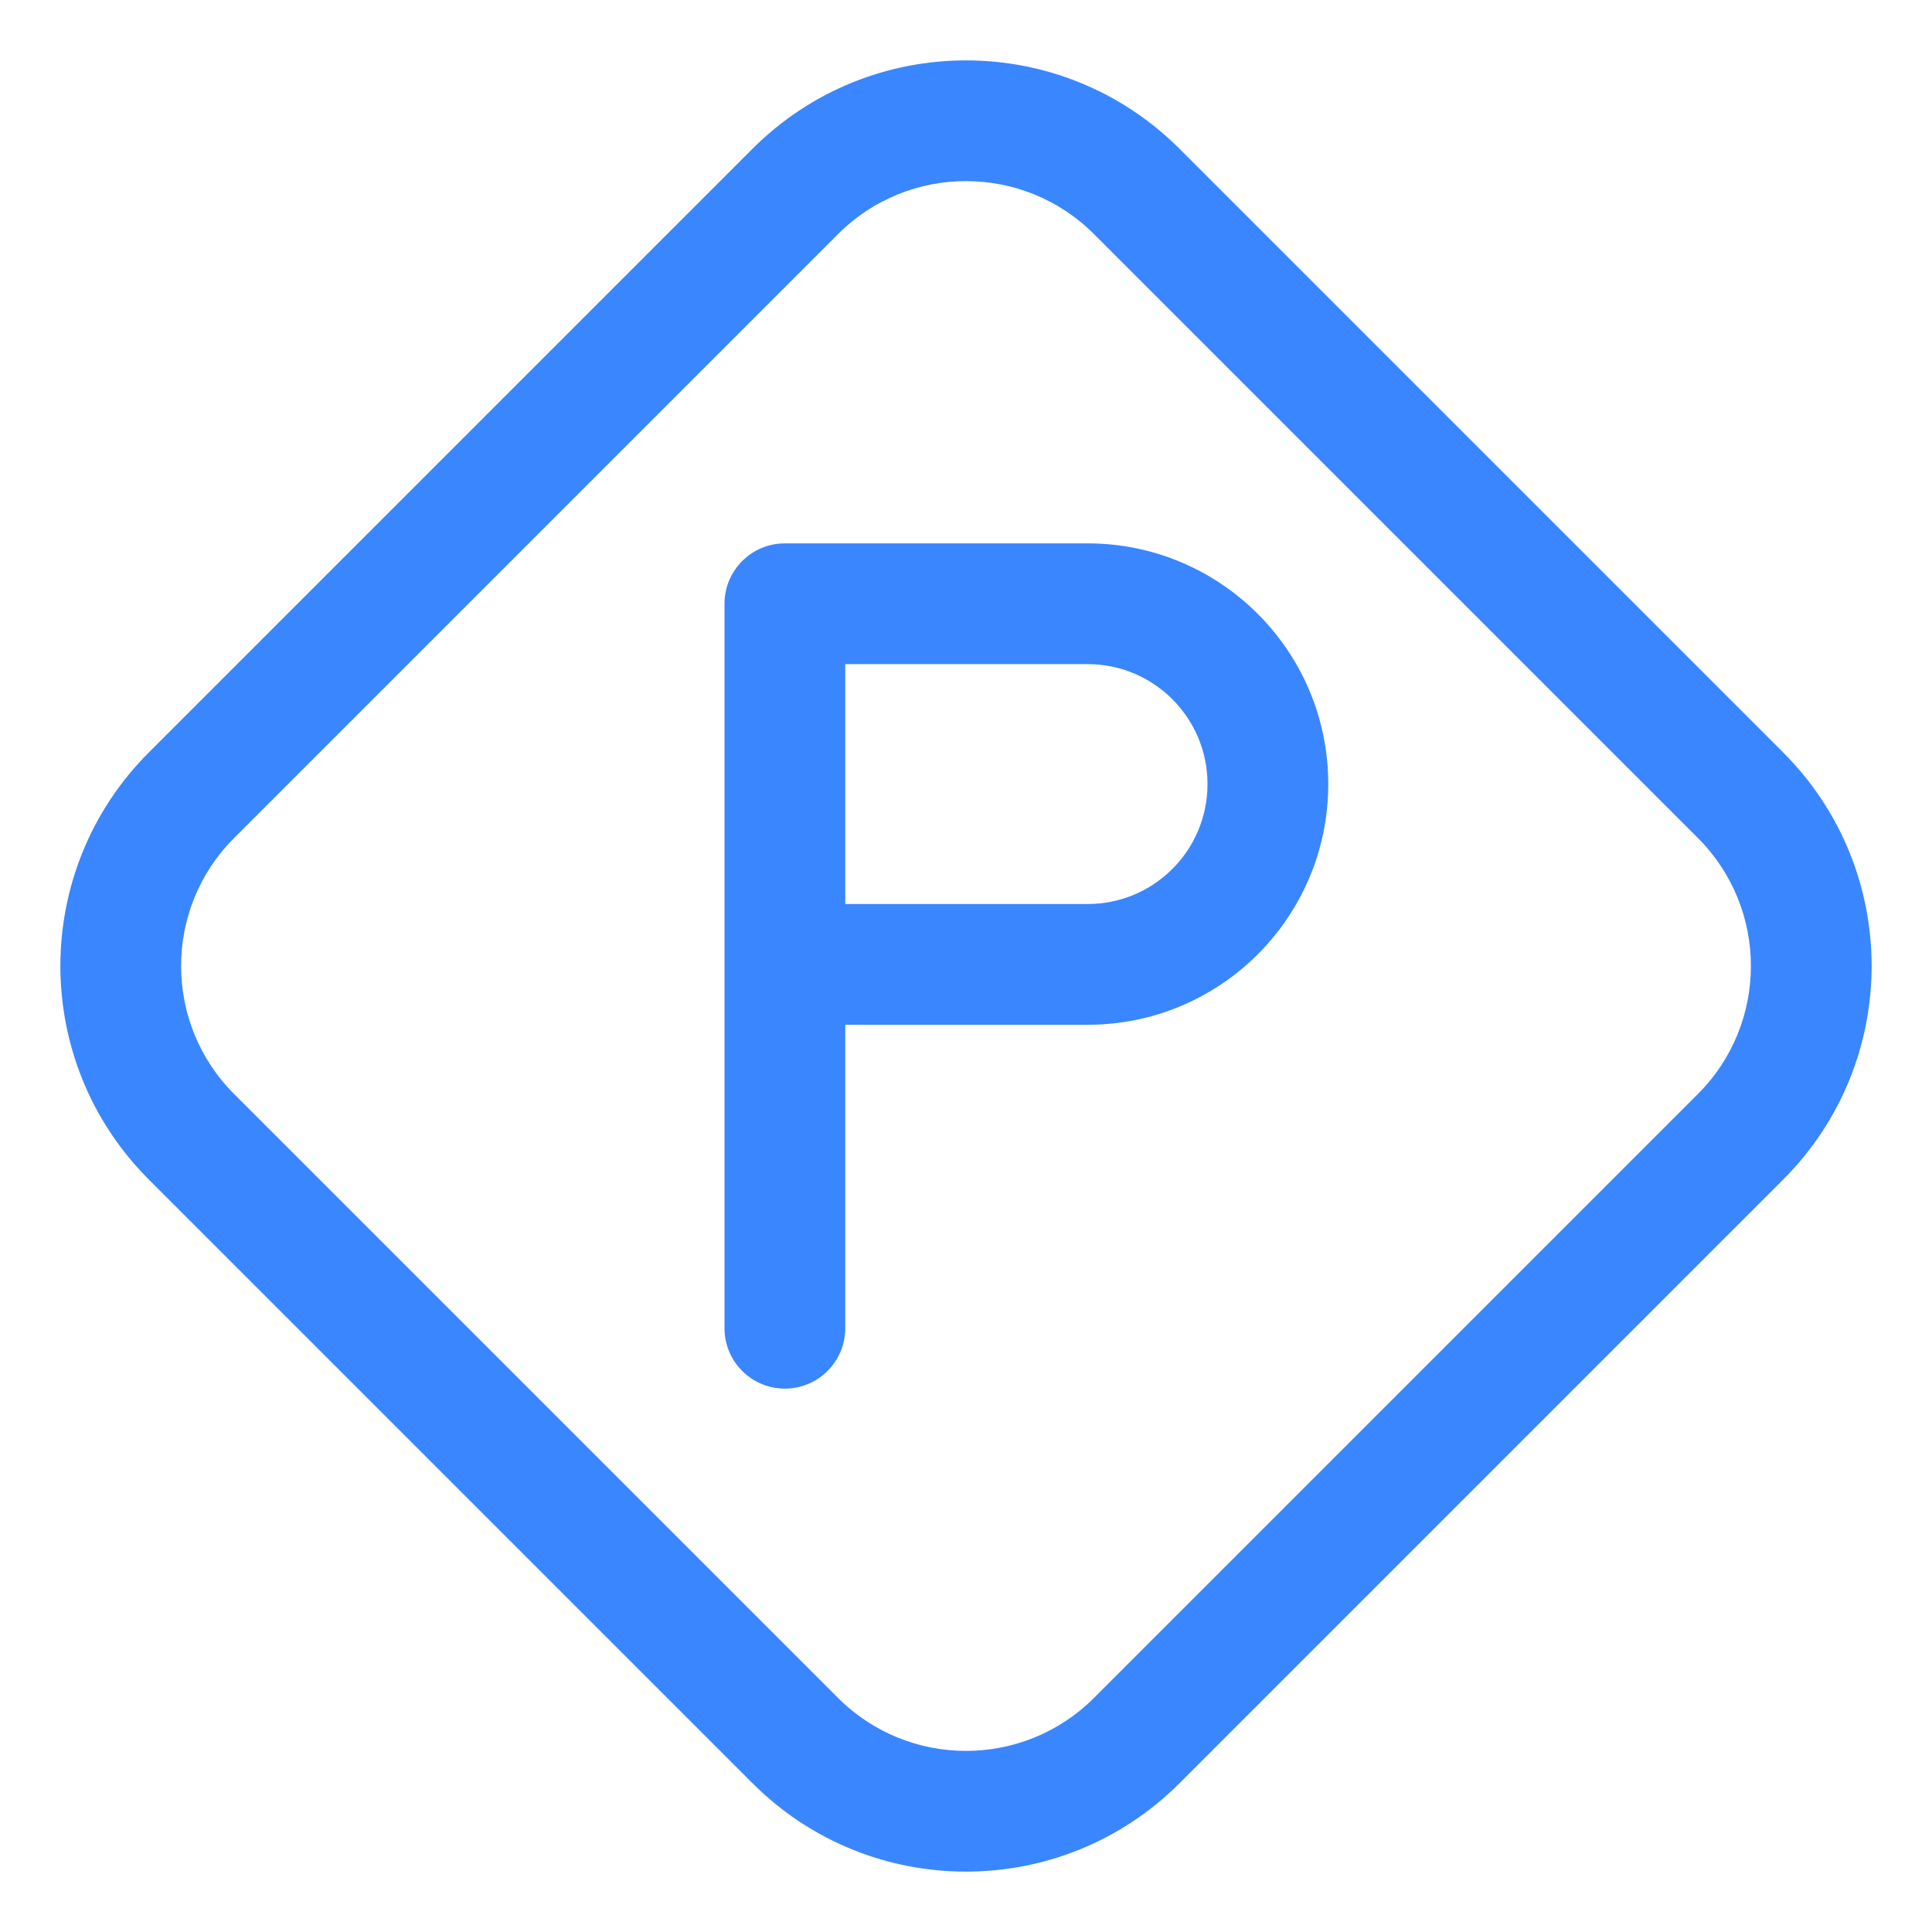 <svg width="24" height="24" viewBox="0 0 24 24" fill="none" xmlns="http://www.w3.org/2000/svg">
<g clip-path="url(#clip0_1488_5187)">
<path fill-rule="evenodd" clip-rule="evenodd" d="M14.652 1.848C13.187 0.384 10.813 0.384 9.348 1.848L1.848 9.348C0.384 10.813 0.384 13.187 1.848 14.652L9.348 22.152C10.813 23.616 13.187 23.616 14.652 22.152L22.152 14.652C23.616 13.187 23.616 10.813 22.152 9.348L14.652 1.848ZM13.591 2.909L21.091 10.409C21.97 11.287 21.97 12.713 21.091 13.591L13.591 21.091C12.713 21.97 11.287 21.97 10.409 21.091L2.909 13.591C2.03 12.713 2.03 11.287 2.909 10.409L10.409 2.909C11.287 2.03 12.713 2.03 13.591 2.909Z" fill="#3A86FF"/>
<path fill-rule="evenodd" clip-rule="evenodd" d="M9 7.5V16.5C9 16.914 9.336 17.25 9.75 17.25C10.164 17.25 10.5 16.914 10.5 16.5V12.73H13.511C15.161 12.73 16.5 11.393 16.5 9.741V9.739C16.5 8.089 15.161 6.75 13.511 6.75H9.75C9.336 6.75 9 7.086 9 7.5ZM15 9.739V9.741C15 10.564 14.333 11.23 13.511 11.23H10.5V8.25H13.511C14.333 8.25 15 8.917 15 9.739Z" fill="#3A86FF"/>
</g>
<defs>
<clipPath id="clip0_1488_5187">
<rect width="24" height="24" fill="white"/>
</clipPath>
</defs>
</svg>
